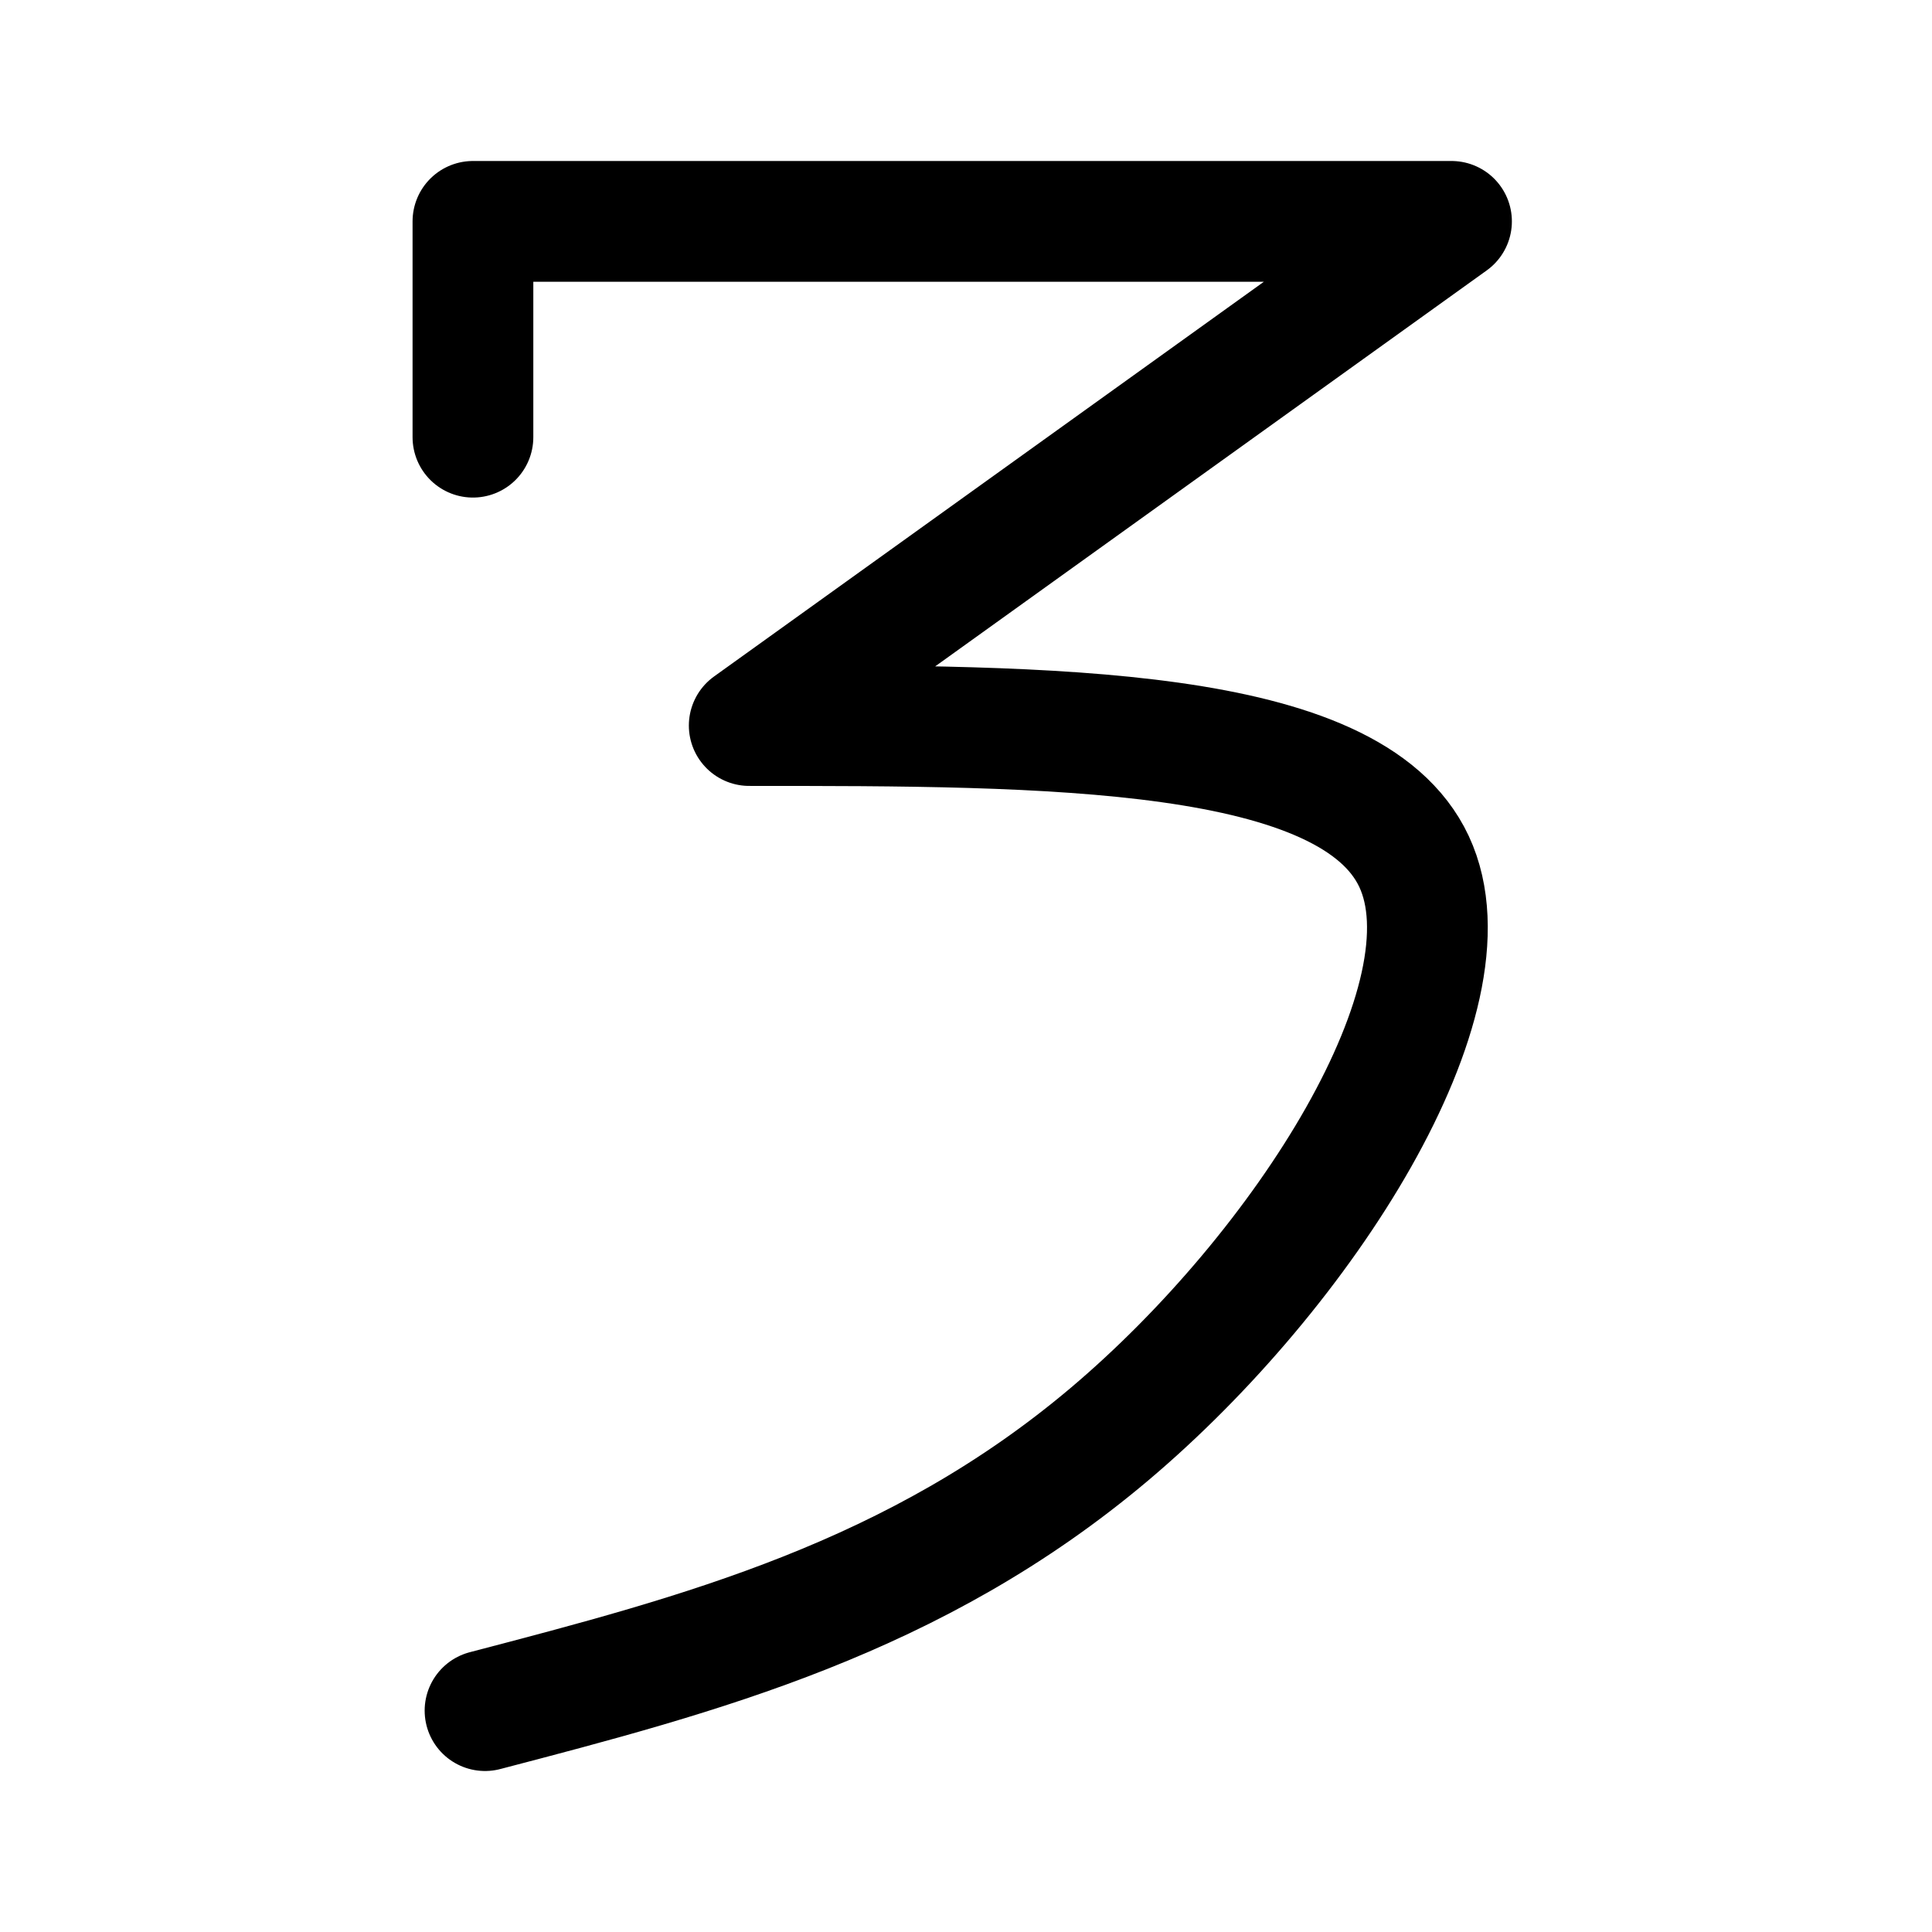 <?xml version="1.0" encoding="utf-8"?>
<svg width="800px" height="800px" viewBox="0 0 192 192" xmlns="http://www.w3.org/2000/svg" fill="none"><path stroke="#000000" stroke-linecap="round" stroke-linejoin="round" stroke-width="12" d="M47 43.447V22h97.249L74.458 72.104c29.876-.004 59.753-.007 66.069 13.515 6.315 13.521-10.929 40.566-30.243 56.884C90.97 158.82 69.586 164.41 48.202 170"/></svg>